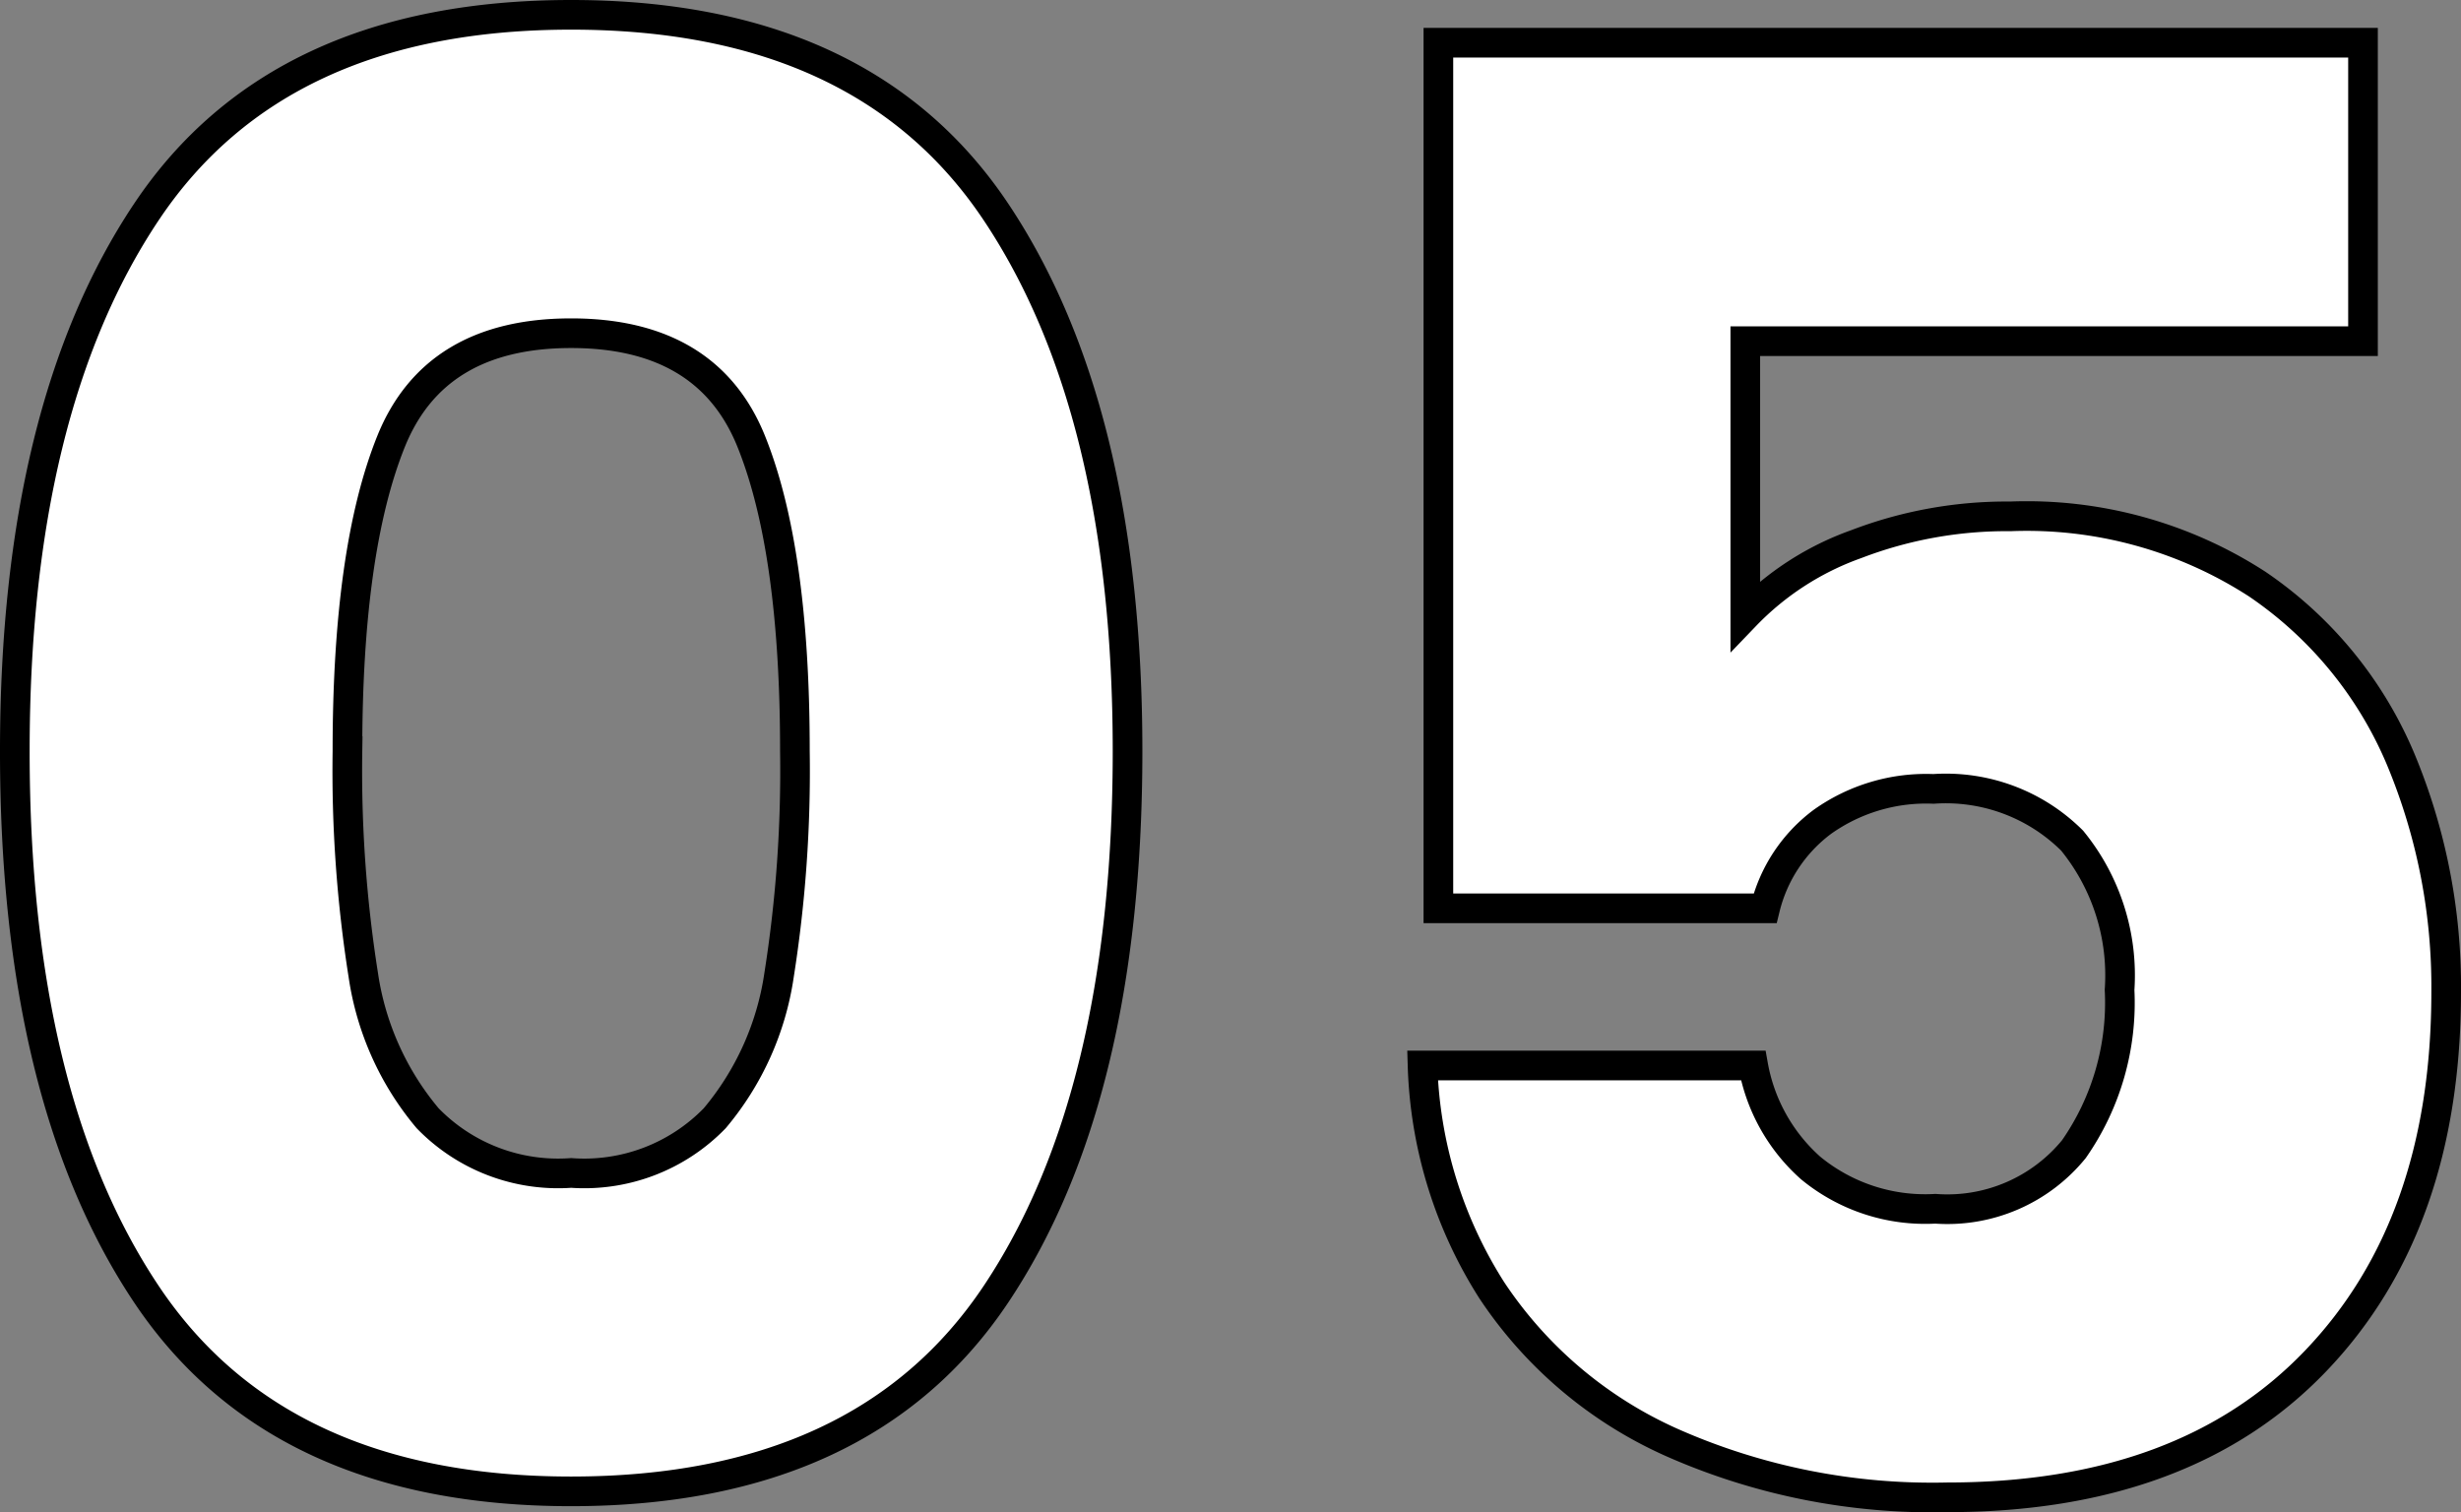 <svg xmlns="http://www.w3.org/2000/svg" width="83" height="51"><rect width="100%" height="100%" fill="#808080" stroke="none"/><path data-name="Path 106963" d="M.5 25.332q0-11.544 4.441-18.188T19.264.5q9.883 0 14.323 6.644t4.441 18.188q0 11.678-4.441 18.322t-14.323 6.645q-9.879 0-14.323-6.645T.5 25.332zm26.309 0q0-6.779-1.469-10.436t-6.077-3.658q-4.607 0-6.077 3.658t-1.468 10.436a44.094 44.094 0 00.534 7.55 9.684 9.684 0 002.17 4.832 6.131 6.131 0 004.841 1.846 6.131 6.131 0 004.842-1.845 9.684 9.684 0 002.17-4.832 44.094 44.094 0 00.534-7.551zm52.886-13.825H58.862v9.262a9.7 9.7 0 013.739-2.416 14.183 14.183 0 015.208-.938 14.3 14.3 0 018.314 2.282 13.415 13.415 0 014.841 5.906 19.916 19.916 0 011.536 7.852q0 7.852-4.407 12.45T65.673 50.5a21.69 21.69 0 01-9.282-1.846 14.238 14.238 0 01-6.077-5.134 14.926 14.926 0 01-2.337-7.584h11.152a6.046 6.046 0 001.936 3.456 6.077 6.077 0 004.207 1.376 5.506 5.506 0 004.674-2.013 8.631 8.631 0 001.539-5.369 7.185 7.185 0 00-1.6-5.034 6.031 6.031 0 00-4.674-1.745 6.041 6.041 0 00-3.745 1.108 5.166 5.166 0 00-1.936 2.919H48.511V1.44h31.184z" fill="#fff" stroke="#000"/></svg>